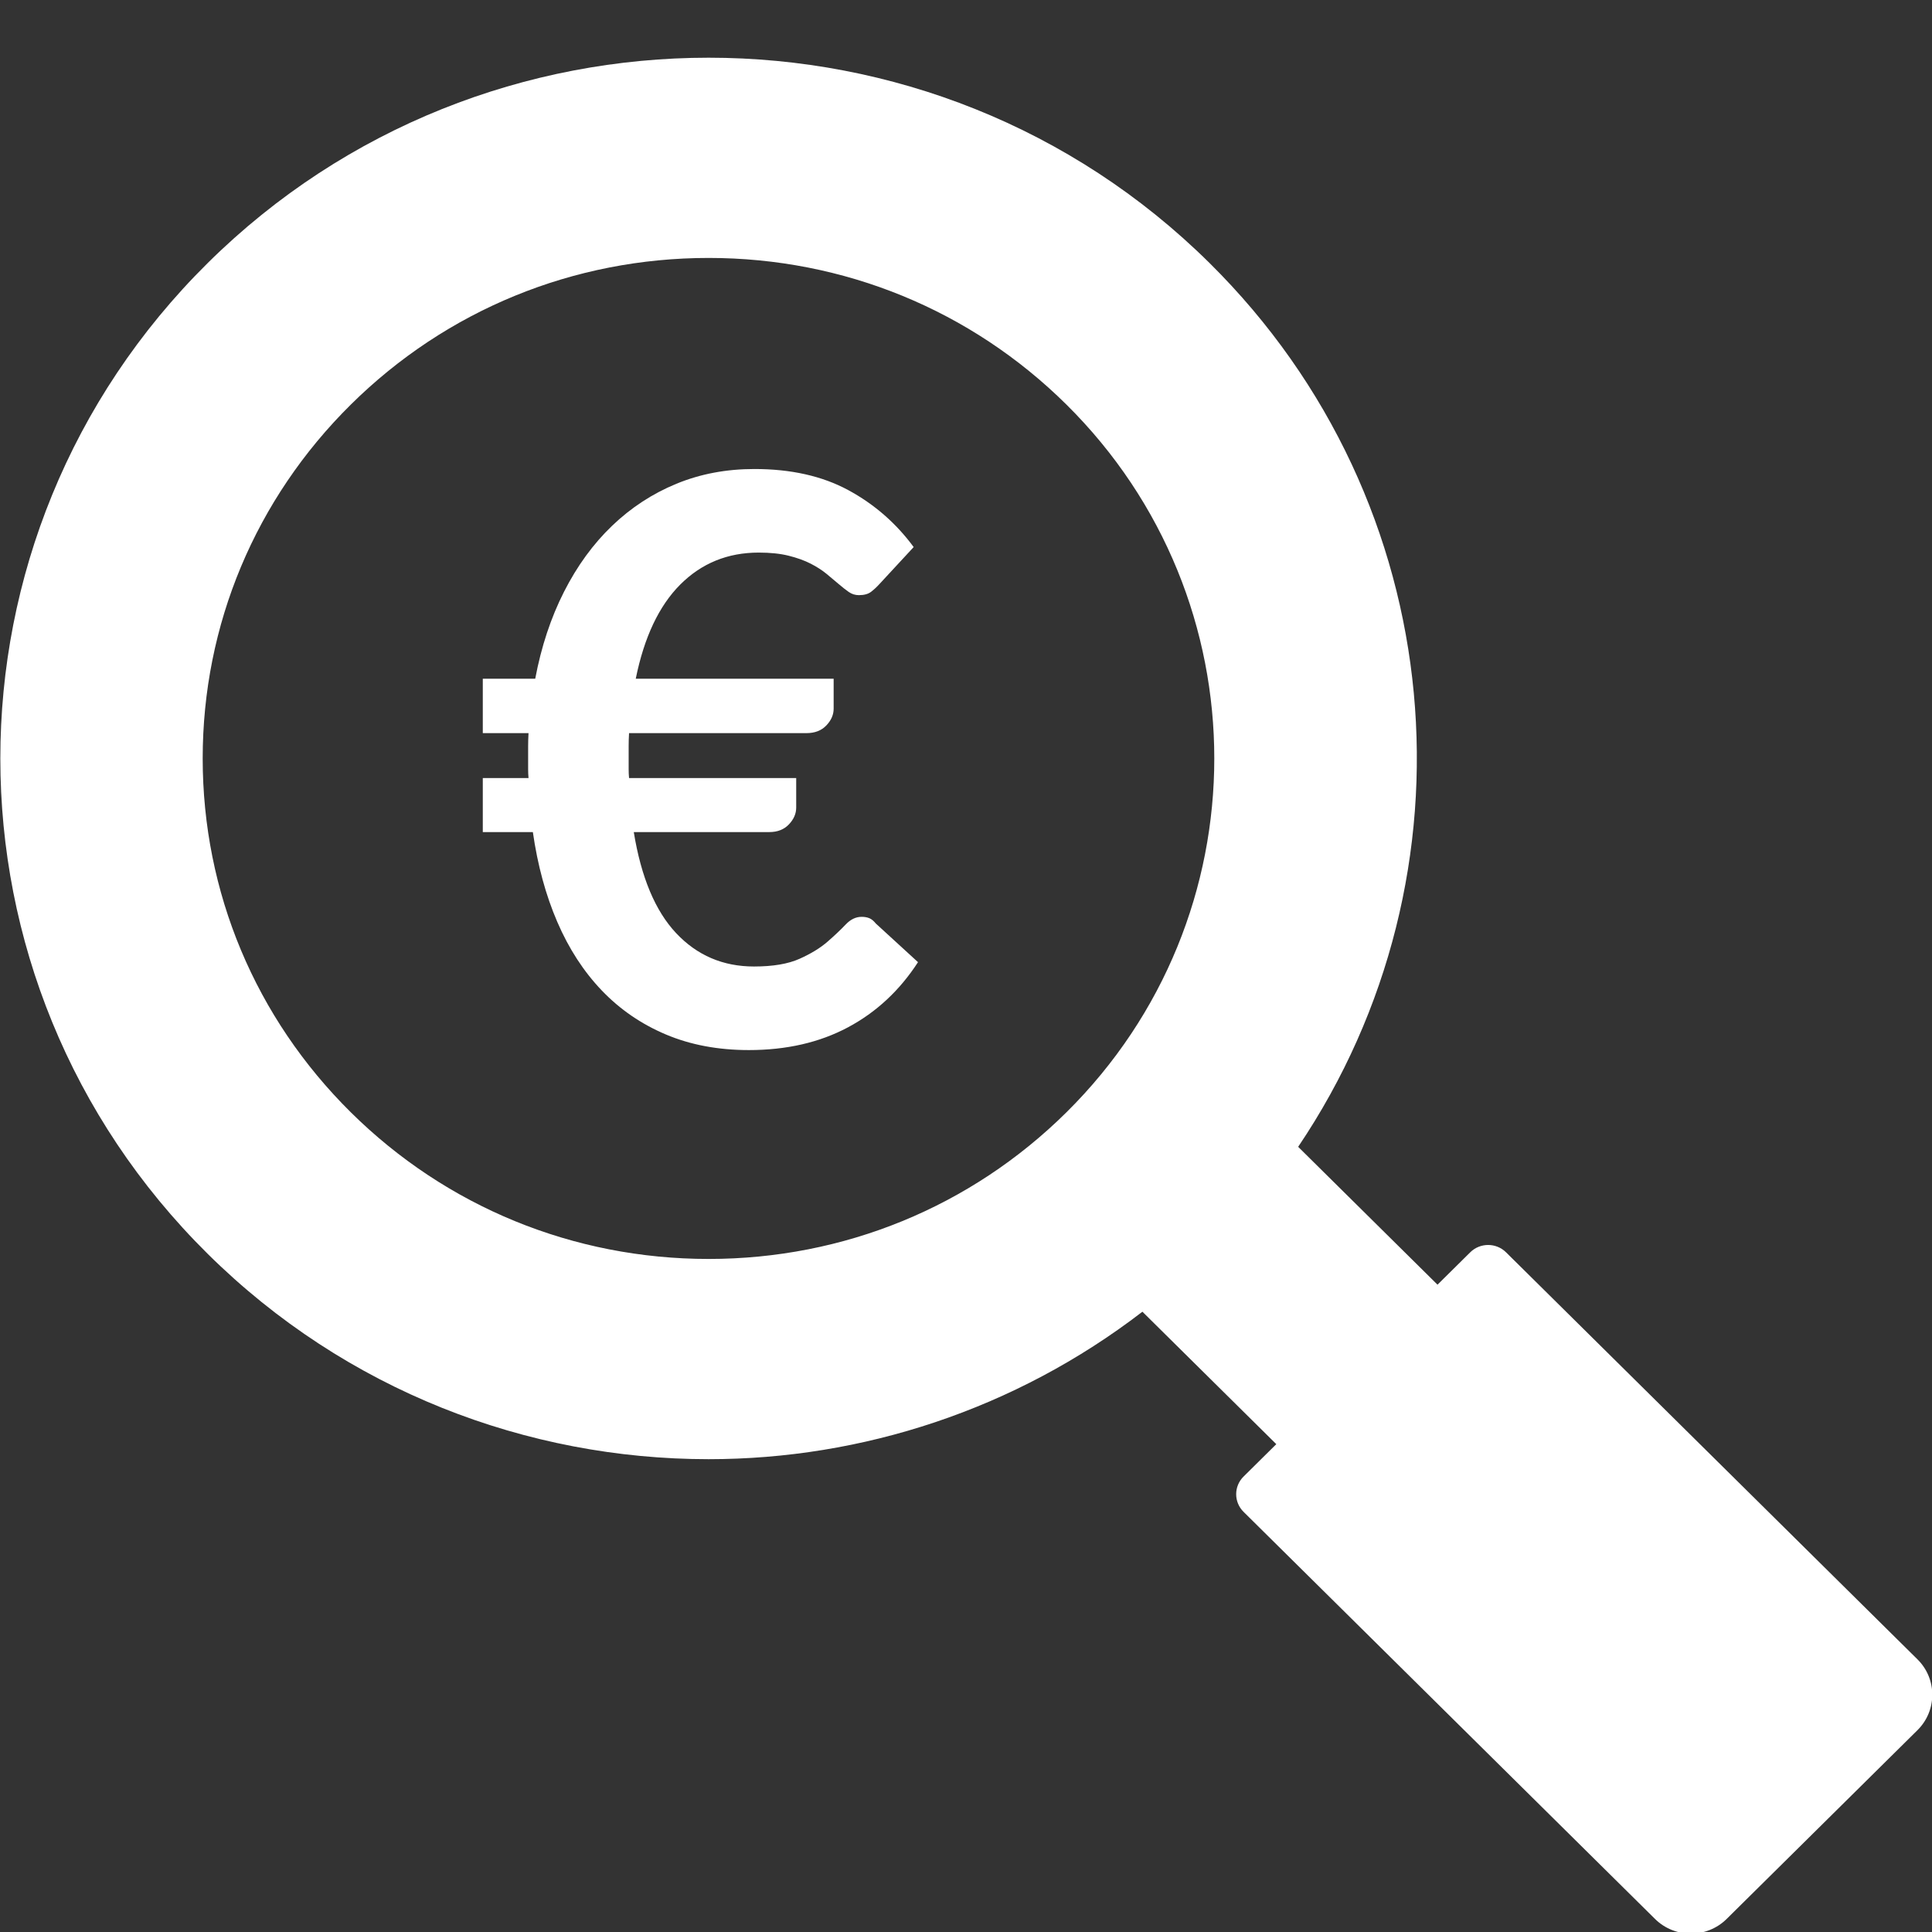 <?xml version="1.0" encoding="UTF-8" standalone="no"?>
<!DOCTYPE svg PUBLIC "-//W3C//DTD SVG 1.1//EN" "http://www.w3.org/Graphics/SVG/1.1/DTD/svg11.dtd">
<svg width="100%" height="100%" viewBox="0 0 100 100" version="1.1" xmlns="http://www.w3.org/2000/svg" xmlns:xlink="http://www.w3.org/1999/xlink" xml:space="preserve" xmlns:serif="http://www.serif.com/" style="fill-rule:evenodd;clip-rule:evenodd;stroke-linejoin:round;stroke-miterlimit:2;">
    <rect x="0" y="0" width="100" height="100" fill="#333333" stroke="none"/>
    <g transform="matrix(-2.619,0,0,2.591,1083.21,-794.427)">
        <path d="M409.49,311.863C406.757,309.13 403.175,307.763 399.592,307.763C396.009,307.763 392.427,309.13 389.694,311.863C384.893,316.663 384.311,324.081 387.941,329.52L385.187,332.274L384.54,331.627C384.345,331.432 384.028,331.432 383.833,331.627L375.701,339.759C375.311,340.149 375.311,340.782 375.701,341.173L379.473,344.945C379.864,345.335 380.497,345.335 380.888,344.945L389.019,336.813C389.215,336.618 389.215,336.301 389.019,336.106L388.373,335.46L391.019,332.814C393.536,334.77 396.561,335.76 399.592,335.76C403.175,335.76 406.757,334.393 409.49,331.66C414.957,326.193 414.957,317.33 409.49,311.863ZM406.662,328.832C404.774,330.72 402.263,331.76 399.592,331.76C396.921,331.76 394.41,330.72 392.522,328.832C388.624,324.933 388.624,318.59 392.522,314.691C394.41,312.803 396.921,311.763 399.592,311.763C402.263,311.763 404.774,312.803 406.662,314.691C408.551,316.58 409.591,319.091 409.591,321.761C409.591,324.432 408.551,326.943 406.662,328.832Z" style="fill:white;fill-rule:nonzero;"/>
        <g transform="matrix(-0.371,0,0,0.375,423.45,308.727)">
            <path d="M52.277,30.512L55.07,30.512C55.392,28.804 55.903,27.26 56.603,25.881C57.303,24.502 58.157,23.33 59.165,22.364C60.173,21.398 61.314,20.652 62.588,20.127C63.862,19.602 65.248,19.34 66.746,19.34C68.692,19.34 70.358,19.714 71.744,20.463C73.13,21.212 74.292,22.224 75.23,23.498L73.403,25.472C73.263,25.626 73.116,25.762 72.962,25.881C72.808,26 72.591,26.06 72.311,26.06C72.115,26.06 71.937,26.004 71.775,25.892C71.614,25.78 71.436,25.64 71.24,25.472C71.044,25.304 70.827,25.122 70.589,24.926C70.351,24.73 70.068,24.548 69.739,24.38C69.41,24.212 69.021,24.072 68.573,23.96C68.125,23.848 67.593,23.792 66.977,23.792C65.325,23.792 63.932,24.359 62.798,25.493C61.664,26.627 60.873,28.3 60.425,30.512L70.967,30.512L70.967,32.108C70.967,32.43 70.838,32.727 70.578,33C70.32,33.273 69.966,33.41 69.518,33.41L60.068,33.41C60.054,33.648 60.047,33.882 60.047,34.113L60.047,35.321C60.047,35.489 60.054,35.65 60.068,35.804L68.972,35.804L68.972,37.379C68.972,37.701 68.843,37.998 68.584,38.271C68.325,38.544 67.978,38.681 67.544,38.681L60.32,38.681C60.712,41.089 61.465,42.884 62.578,44.067C63.691,45.25 65.073,45.842 66.725,45.842C67.733,45.842 68.542,45.705 69.15,45.432C69.76,45.159 70.257,44.855 70.642,44.519C71.027,44.183 71.349,43.878 71.608,43.605C71.867,43.332 72.15,43.196 72.458,43.196C72.612,43.196 72.749,43.22 72.868,43.269C72.987,43.318 73.102,43.413 73.214,43.553L75.461,45.611C74.481,47.123 73.235,48.281 71.723,49.086C70.211,49.891 68.454,50.294 66.452,50.294C64.814,50.294 63.341,50.017 62.032,49.464C60.722,48.911 59.585,48.131 58.619,47.123C57.653,46.115 56.862,44.897 56.246,43.469C55.63,42.041 55.196,40.445 54.944,38.681L52.277,38.681L52.277,35.804L54.713,35.804C54.699,35.65 54.692,35.489 54.692,35.321L54.692,34.113C54.692,33.882 54.699,33.648 54.713,33.41L52.277,33.41L52.277,30.512Z" style="fill:white;fill-rule:nonzero;"/>
        </g>
    </g>
</svg>
